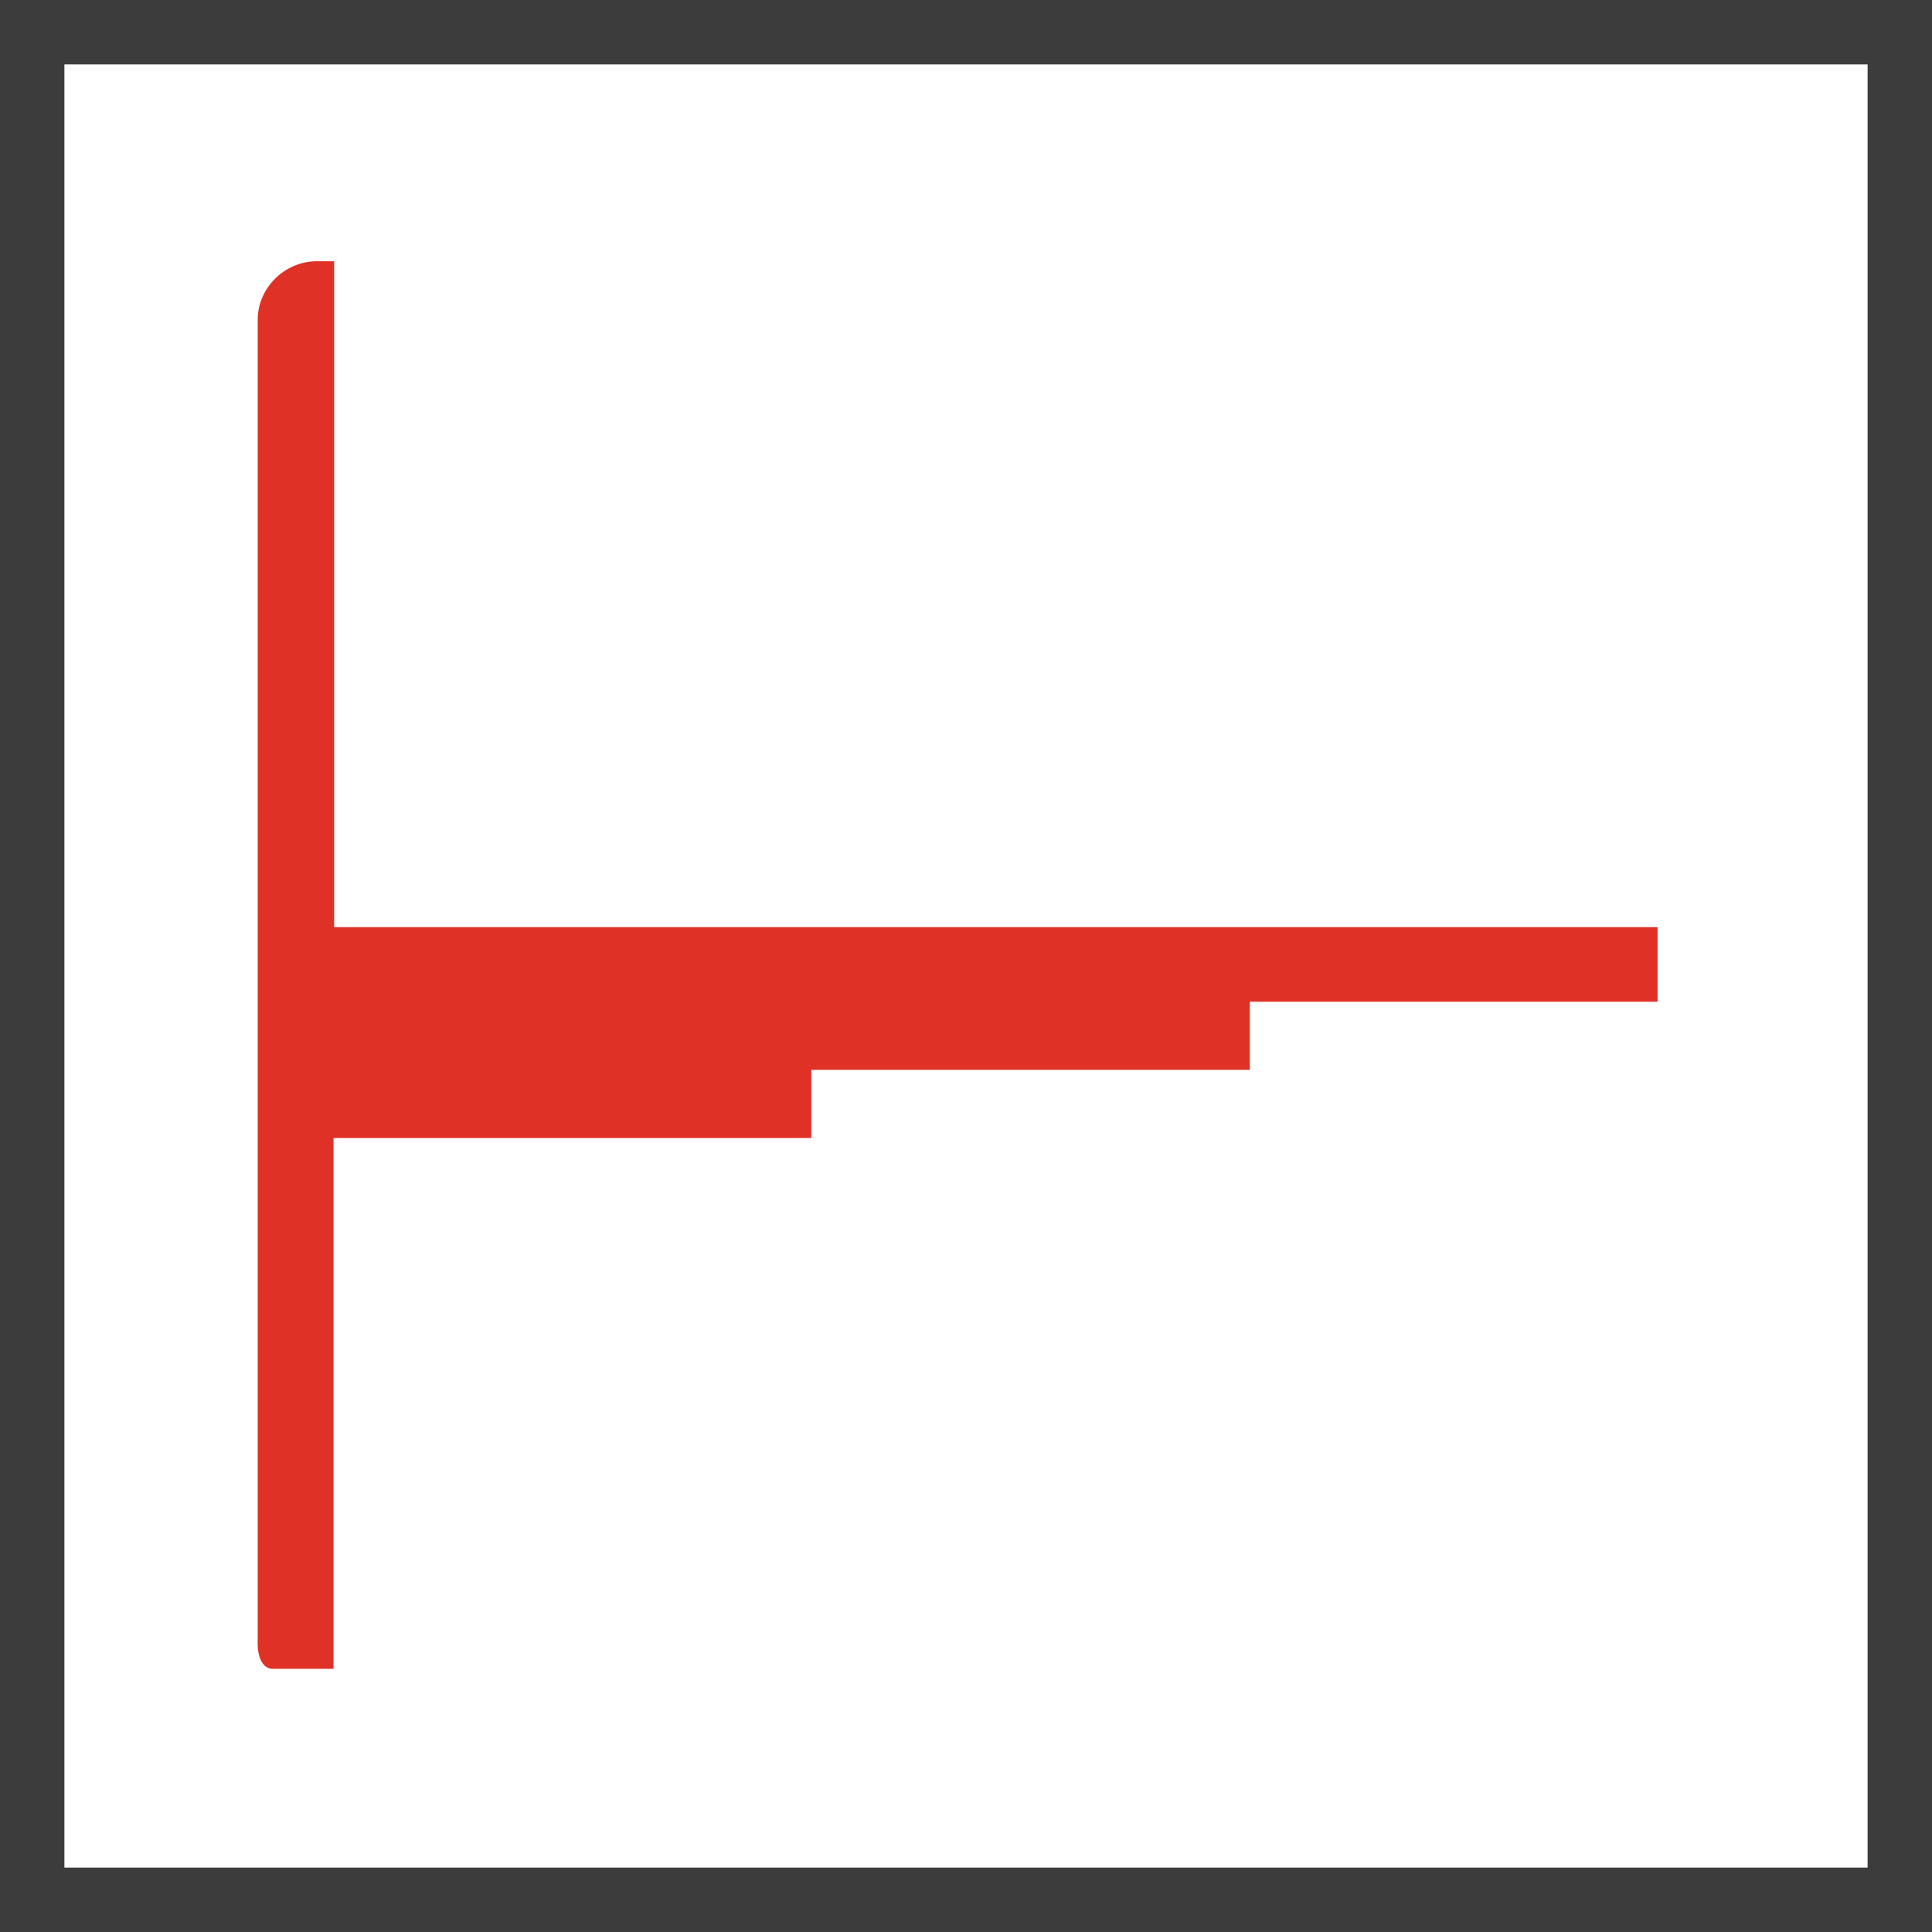 <svg xmlns="http://www.w3.org/2000/svg" width="60" height="60" fill="none" viewBox="0 0 60 60"><path fill="#3C3C3C" d="M58 2v56H2V2h56Zm2-2H0v60h60V0Z"/><path fill="#E03127" d="M10.377 8.113h-.534c-1.01 0-1.84.832-1.84 1.821v41.003s-.06.83.435.89h1.92V35.343h14.84v-2.118h13.616v-2.117h12.664v-2.315H10.377V8.113Z"/></svg>